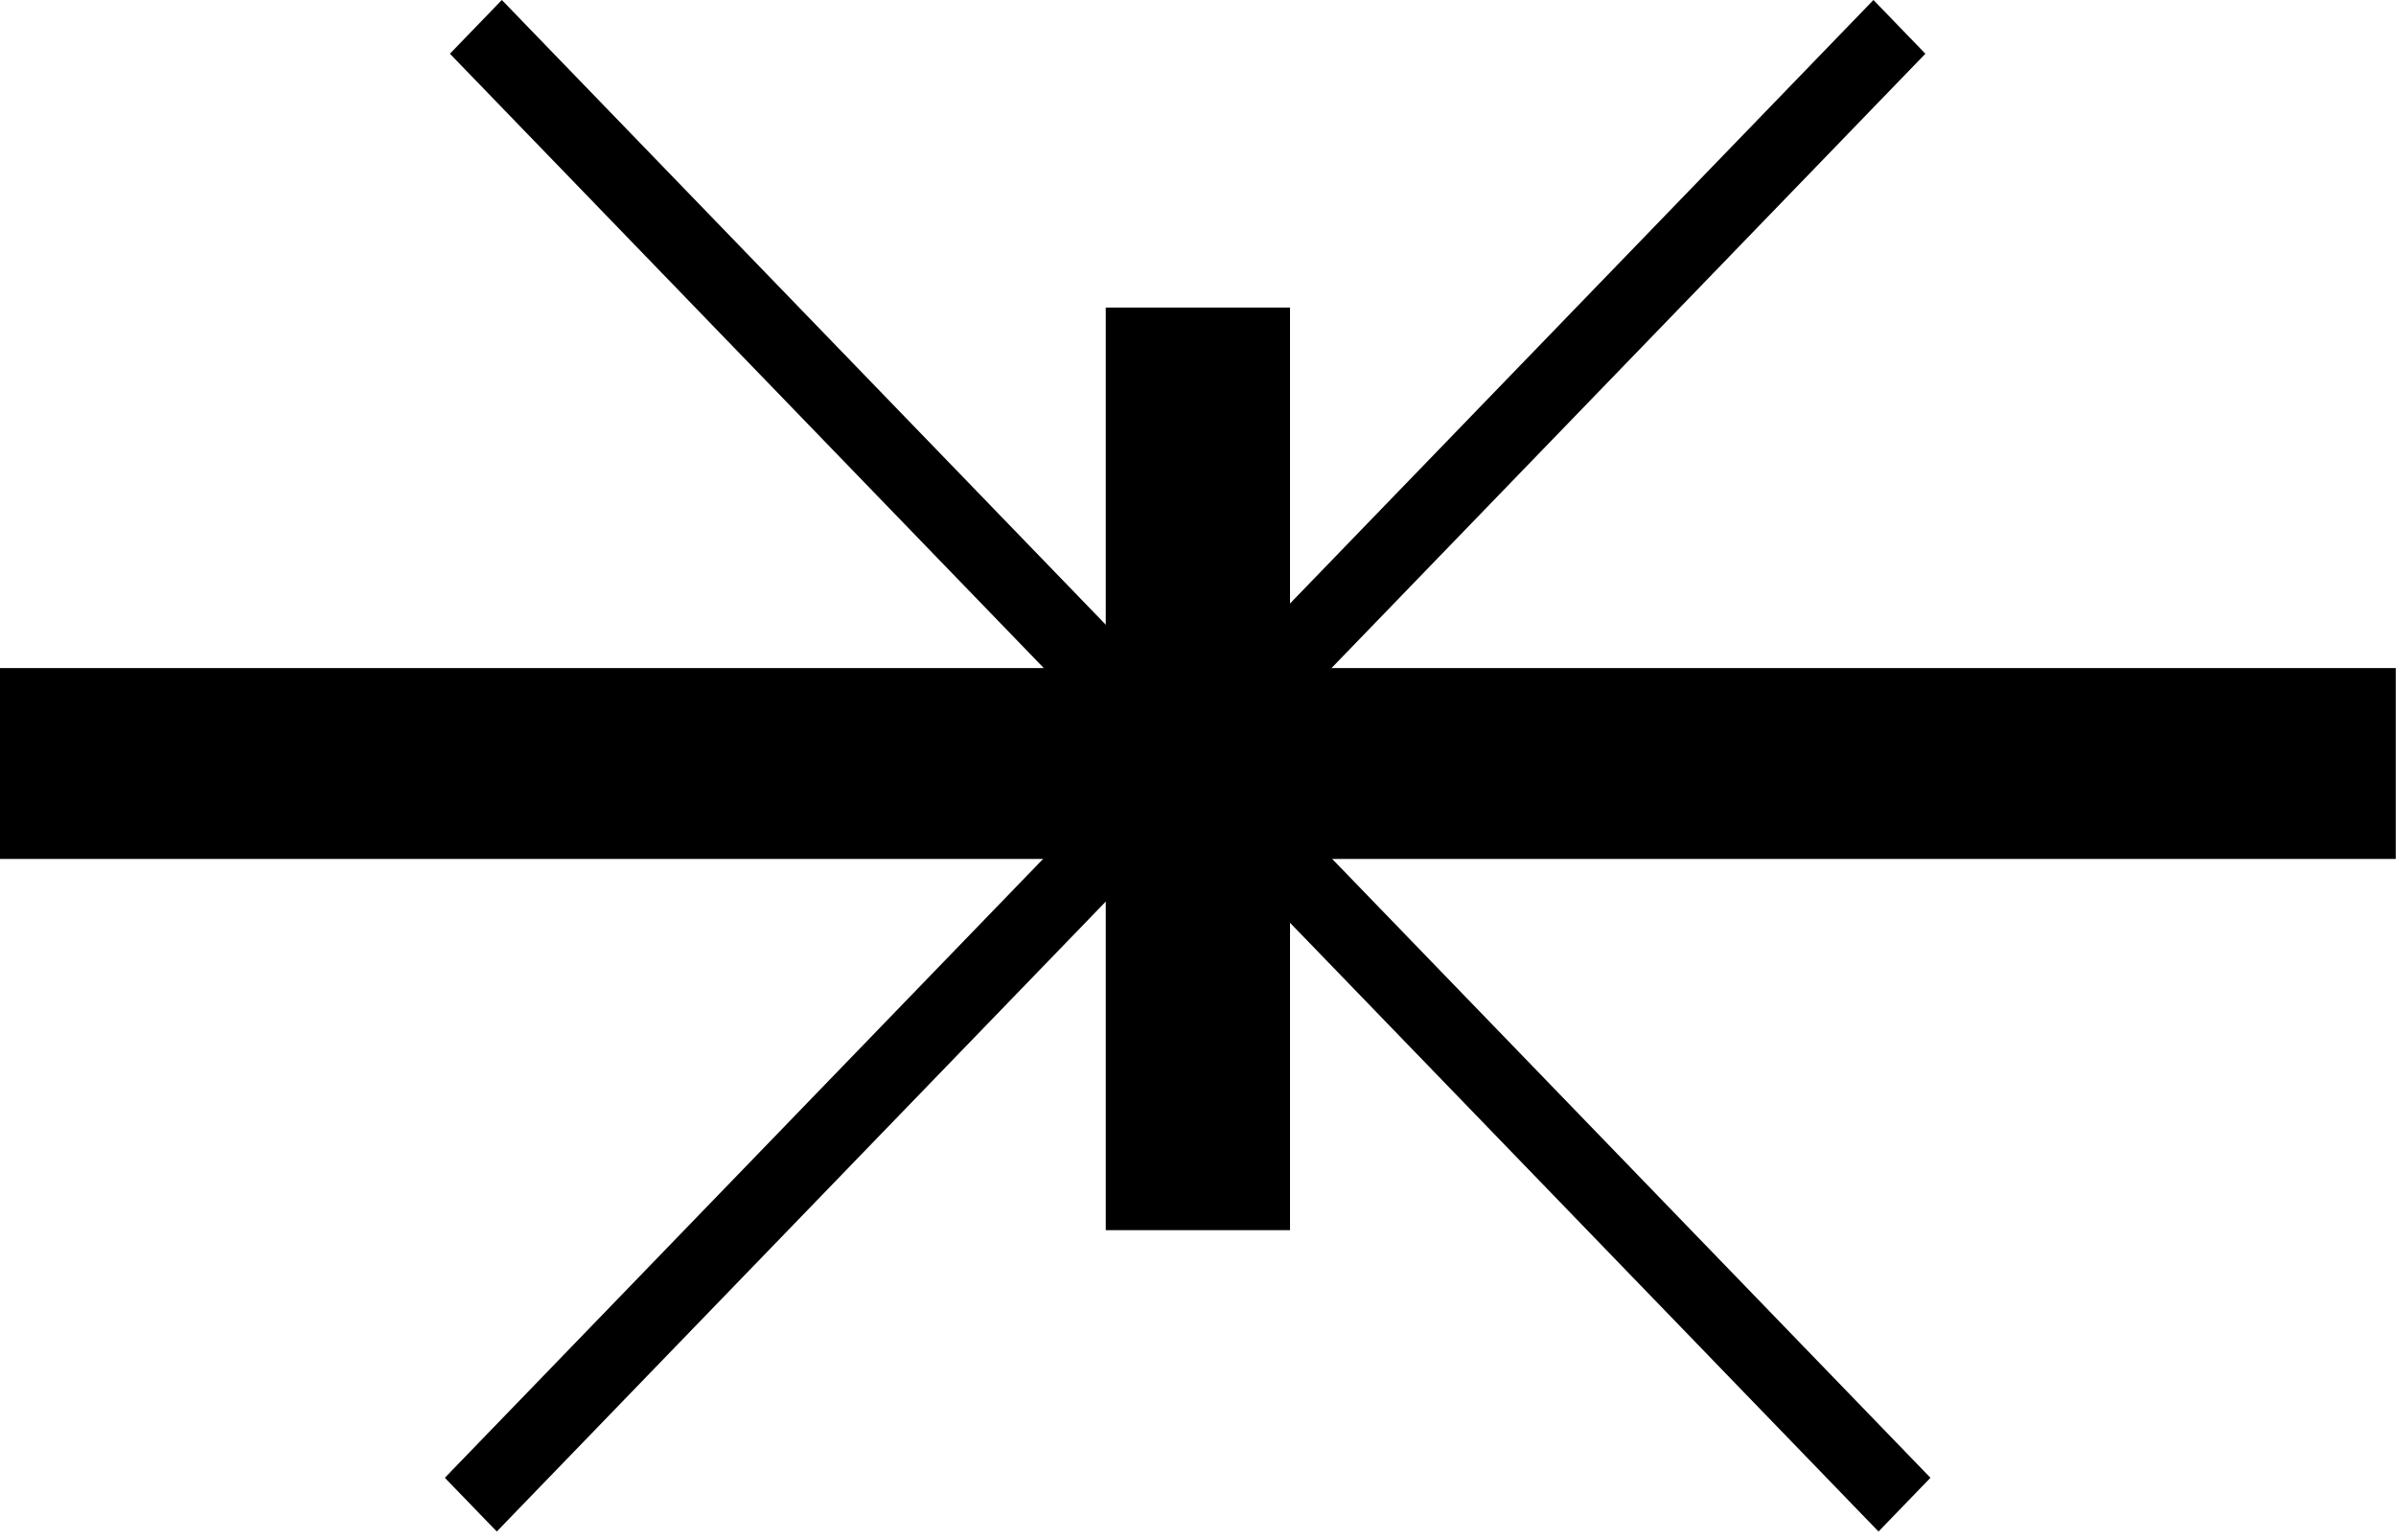 <svg xmlns="http://www.w3.org/2000/svg" version="1.1" xmlns:xlink="http://www.w3.org/1999/xlink" xmlns:svgjs="http://svgjs.dev/svgjs" width="42" height="27"><svg width="42" height="27" viewBox="0 0 42 27" fill="none" xmlns="http://www.w3.org/2000/svg">
<rect y="11.712" width="41.996" height="3.346" fill="black"></rect>
<rect x="19.383" y="5.392" width="3.23" height="16.174" fill="black"></rect>
<rect width="1.31" height="36.032" transform="matrix(0.695 0.719 -0.695 0.719 32.84 0)" fill="black"></rect>
<rect width="1.31" height="36.032" transform="matrix(-0.695 0.719 0.695 0.719 8.797 0)" fill="black"></rect>
</svg><style>@media (prefers-color-scheme: light) { :root { filter: none; } }
@media (prefers-color-scheme: dark) { :root { filter: none; } }
</style></svg>